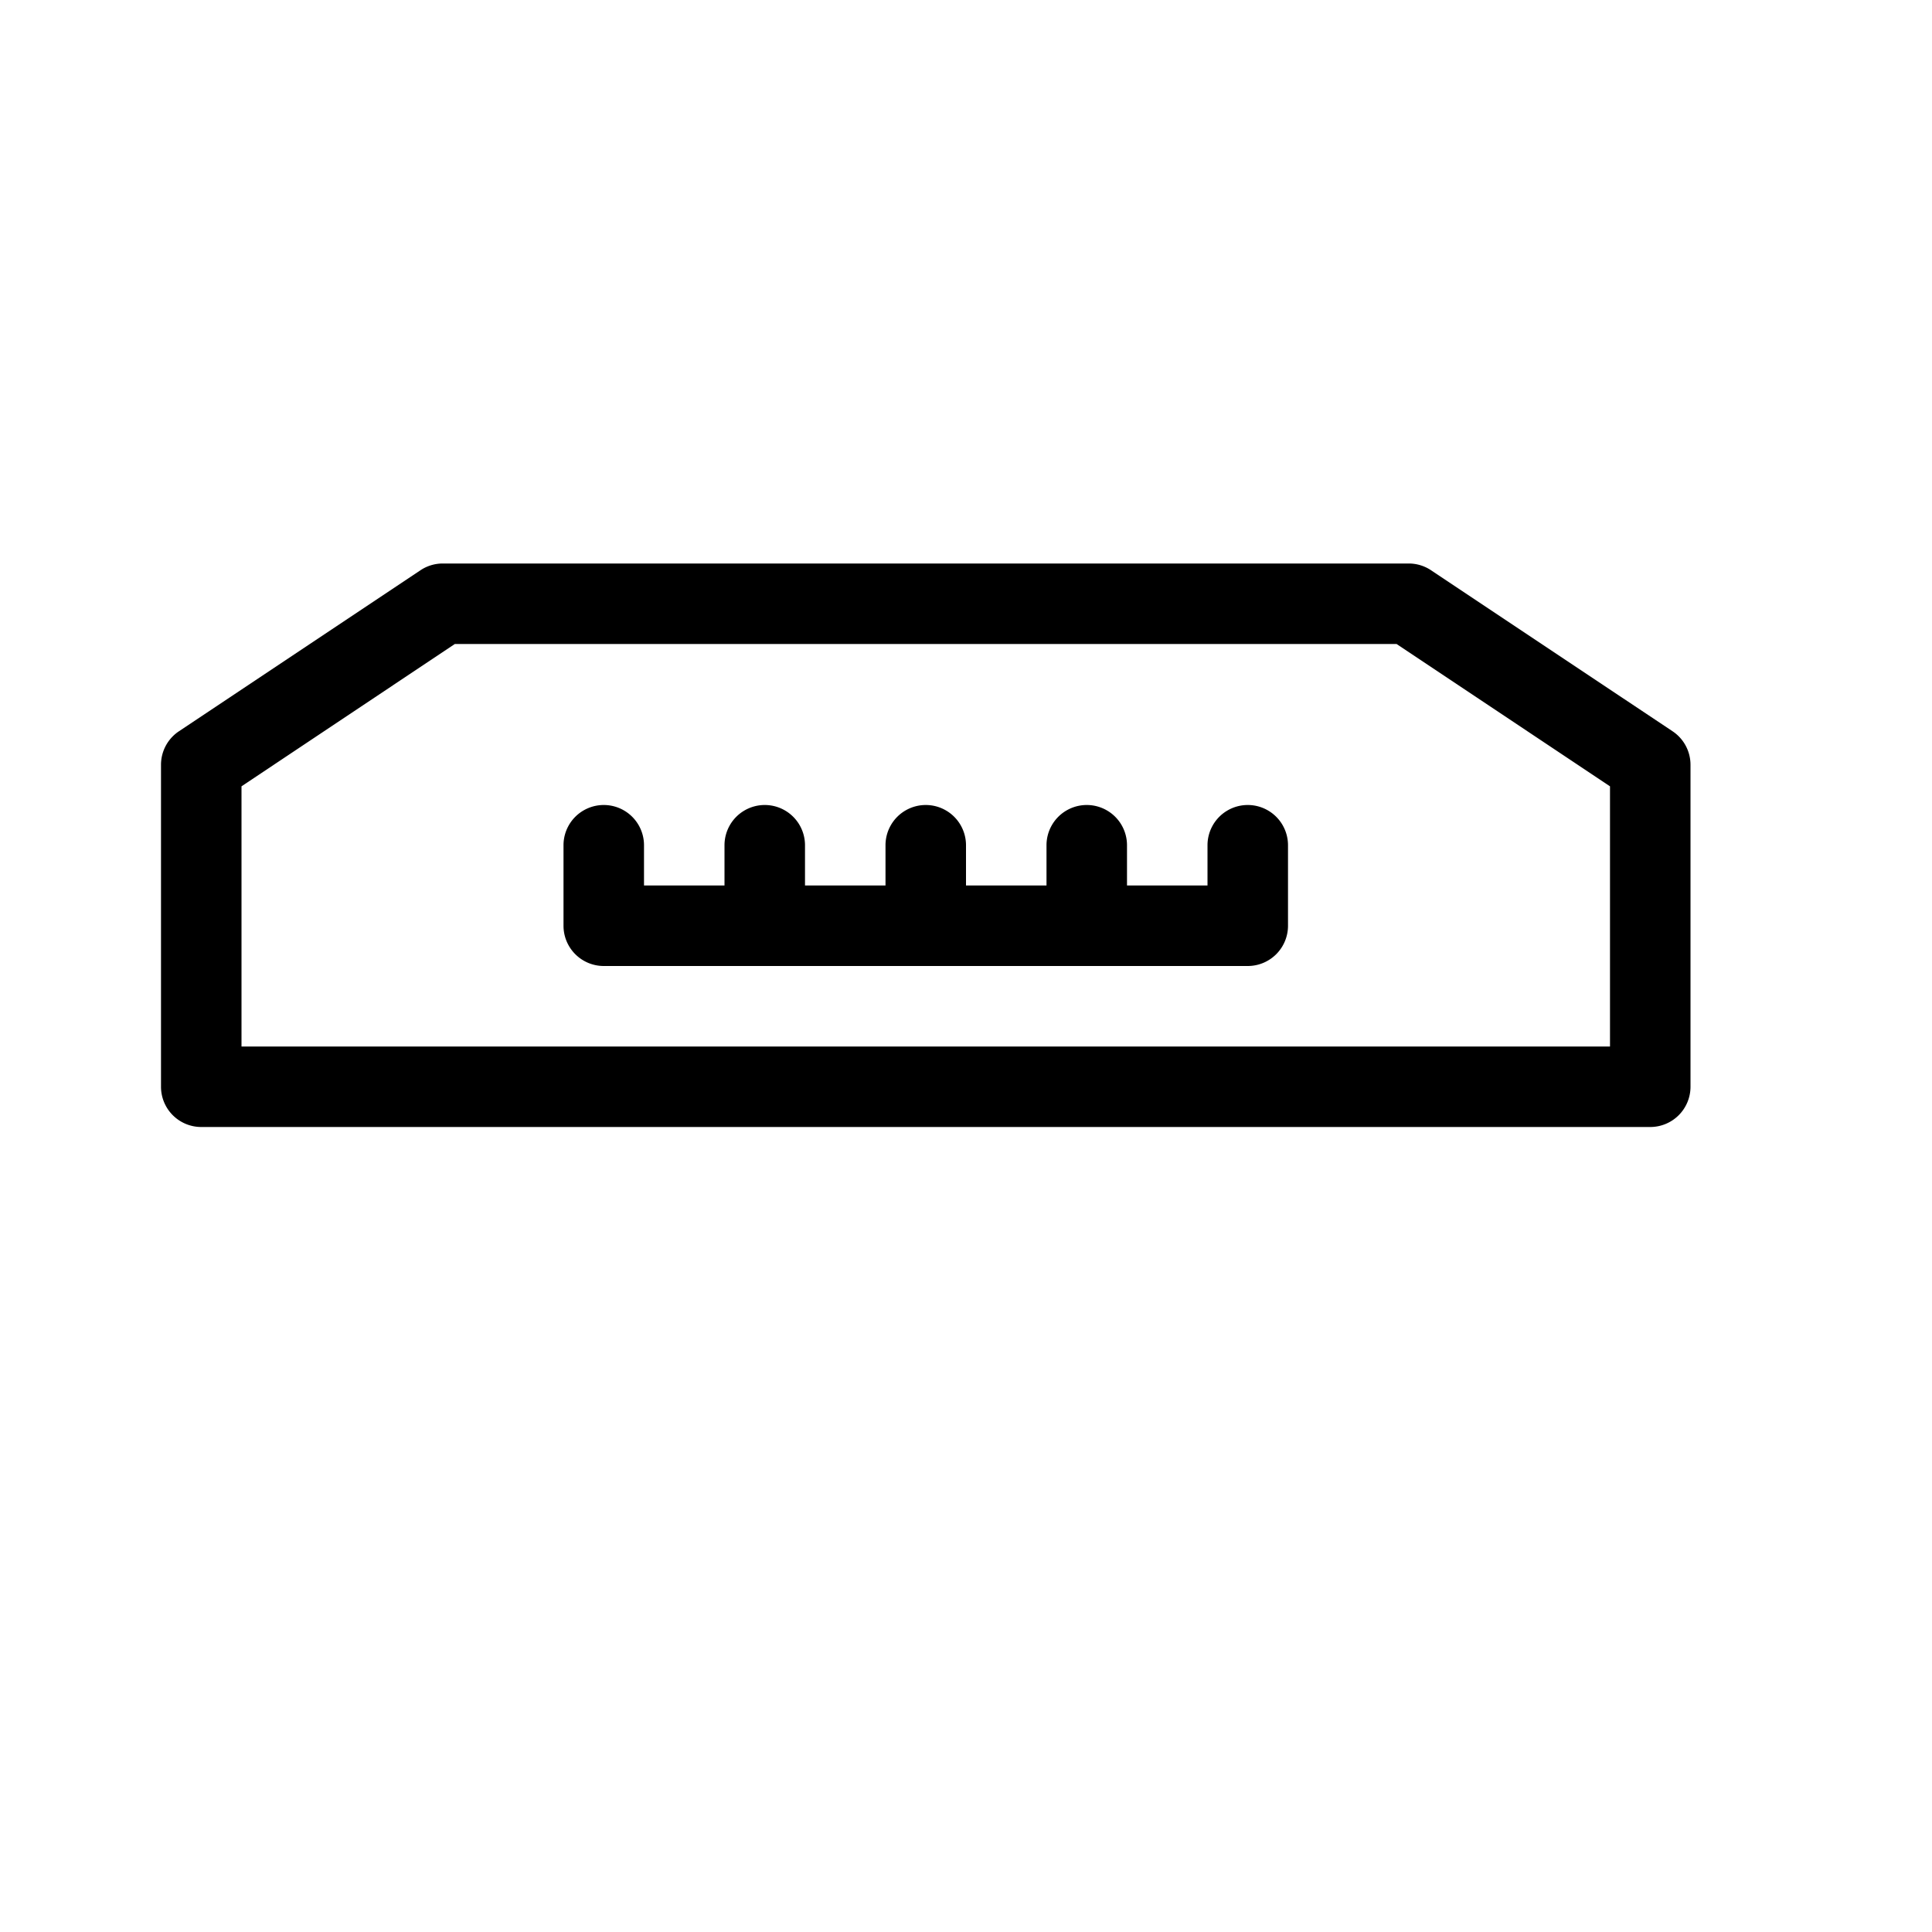 <?xml version="1.0" standalone="no"?><!DOCTYPE svg PUBLIC "-//W3C//DTD SVG 1.1//EN"
        "http://www.w3.org/Graphics/SVG/1.1/DTD/svg11.dtd">
<svg t="1692714974737" class="icon" viewBox="0 0 1024 1024" version="1.1" xmlns="http://www.w3.org/2000/svg" p-id="9904"
     xmlns:xlink="http://www.w3.org/1999/xlink" width="32" height="32">
    <path d="M384 469.333v-21.333a21.333 21.333 0 1 1 42.667 0v21.333h42.667v-21.333a21.333 21.333 0 1 1 42.667 0v21.333h42.667v-21.333a21.333 21.333 0 1 1 42.667 0v21.333h42.667v-21.333a21.333 21.333 0 1 1 42.667 0v42.667a21.333 21.333 0 0 1-21.333 21.333h-341.333a21.333 21.333 0 0 1-21.333-21.333v-42.667a21.333 21.333 0 1 1 42.667 0v21.333h42.667z m512 106.667a21.333 21.333 0 0 1-21.333 21.333h-768a21.333 21.333 0 0 1-21.333-21.333v-170.667a21.333 21.333 0 0 1 9.515-17.749l128-85.333A21.333 21.333 0 0 1 234.667 298.667h512a21.333 21.333 0 0 1 11.819 3.584l128 85.333A21.333 21.333 0 0 1 896 405.333v170.667z m-42.667-21.333V416.768L740.224 341.333H241.067L128 416.768V554.667h725.333z"
          fill="#000000" p-id="9905"></path>
</svg>